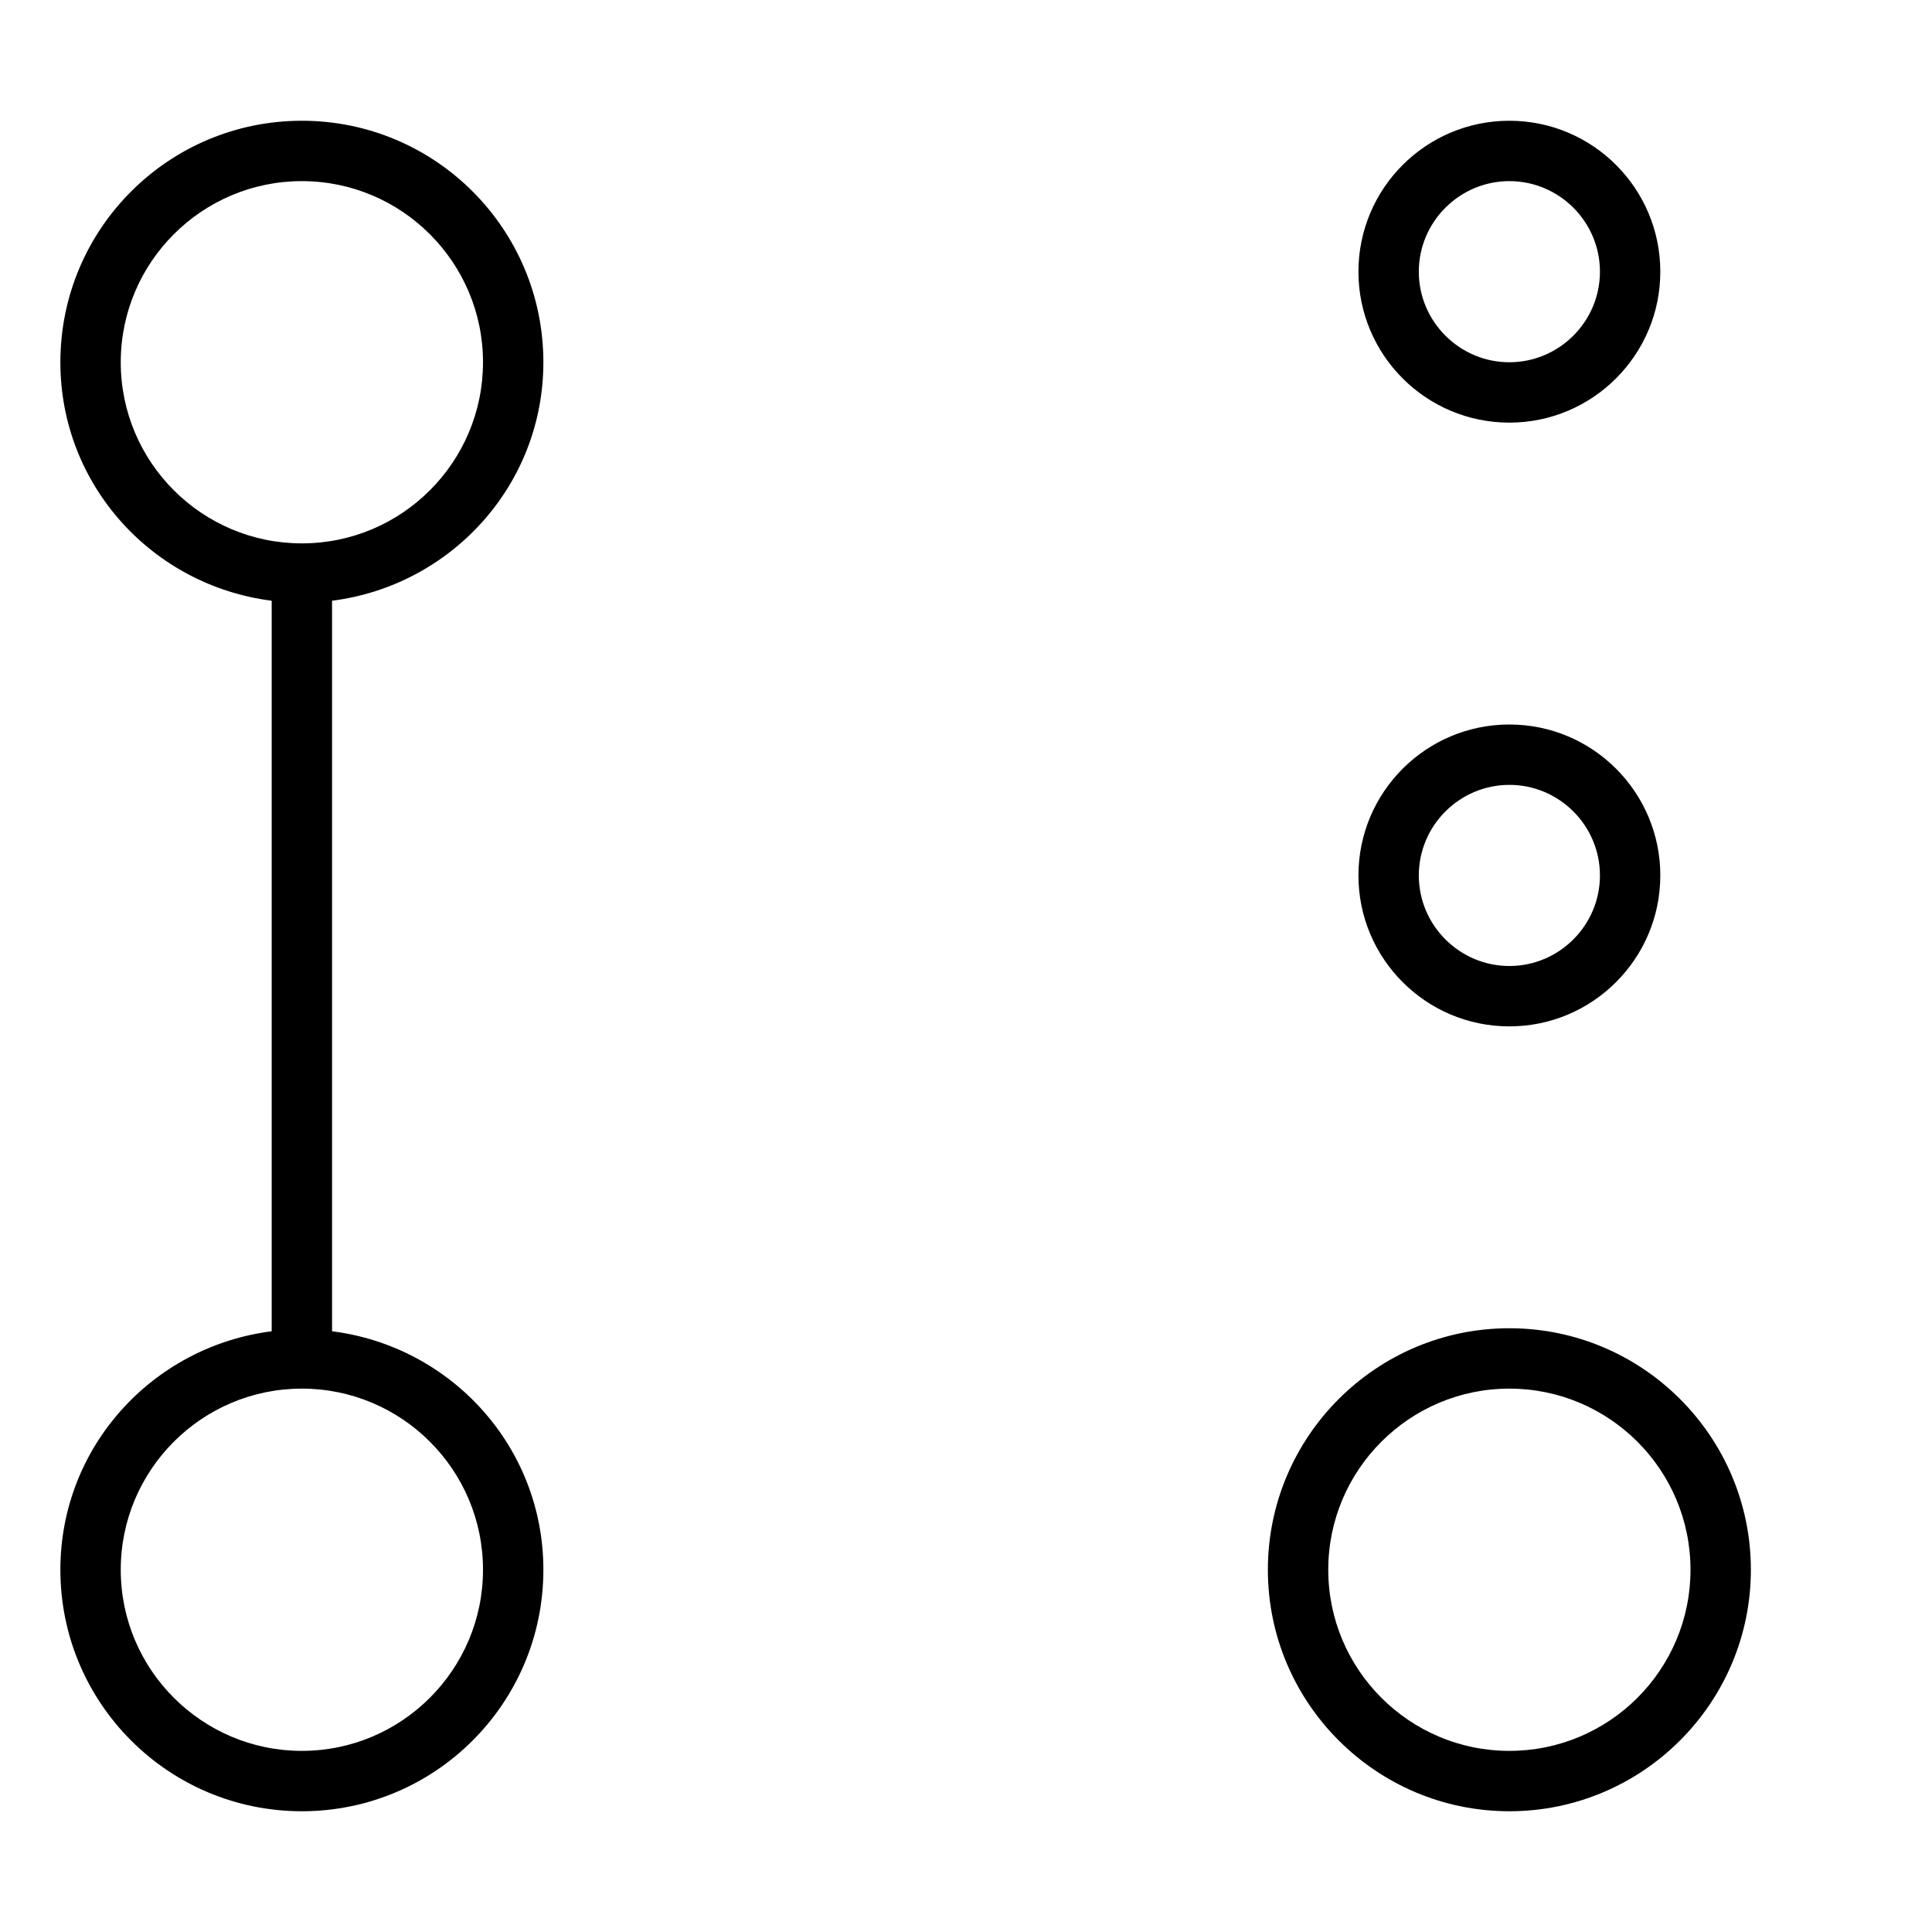 <svg xmlns="http://www.w3.org/2000/svg" viewBox="0 0 512 512"><!--! Font Awesome Pro 6.0.0-beta3 by @fontawesome - https://fontawesome.com License - https://fontawesome.com/license (Commercial License) Copyright 2021 Fonticons, Inc. --><path d="M400 352c-35.29 0-64 28.71-64 64s28.71 64 64 64c35.29 0 64-28.71 64-64S435.3 352 400 352zM400 464c-26.47 0-48-21.53-48-48s21.53-48 48-48S448 389.5 448 416S426.5 464 400 464zM144 96c0-35.35-28.65-64-64-64c-35.35 0-64 28.65-64 64c0 32.61 24.47 59.22 56 63.2v193.6C40.47 356.8 16 383.4 16 416c0 35.35 28.65 64 64 64c35.35 0 64-28.65 64-64c0-32.61-24.47-59.22-56-63.2v-193.6C119.5 155.2 144 128.6 144 96zM128 416c0 26.47-21.53 48-48 48S32 442.5 32 416s21.53-48 48-48S128 389.5 128 416zM80 144C53.53 144 32 122.5 32 96s21.53-48 48-48S128 69.53 128 96S106.5 144 80 144zM400 272c22.06 0 40-17.94 40-40S422.1 192 400 192s-40 17.94-40 40S377.9 272 400 272zM400 208c13.22 0 24 10.78 24 24S413.2 256 400 256s-24-10.78-24-24S386.8 208 400 208zM400 112c22.06 0 40-17.94 40-40S422.1 32 400 32s-40 17.94-40 40S377.9 112 400 112zM400 48c13.22 0 24 10.78 24 24S413.2 96 400 96s-24-10.78-24-24S386.8 48 400 48z"/></svg>